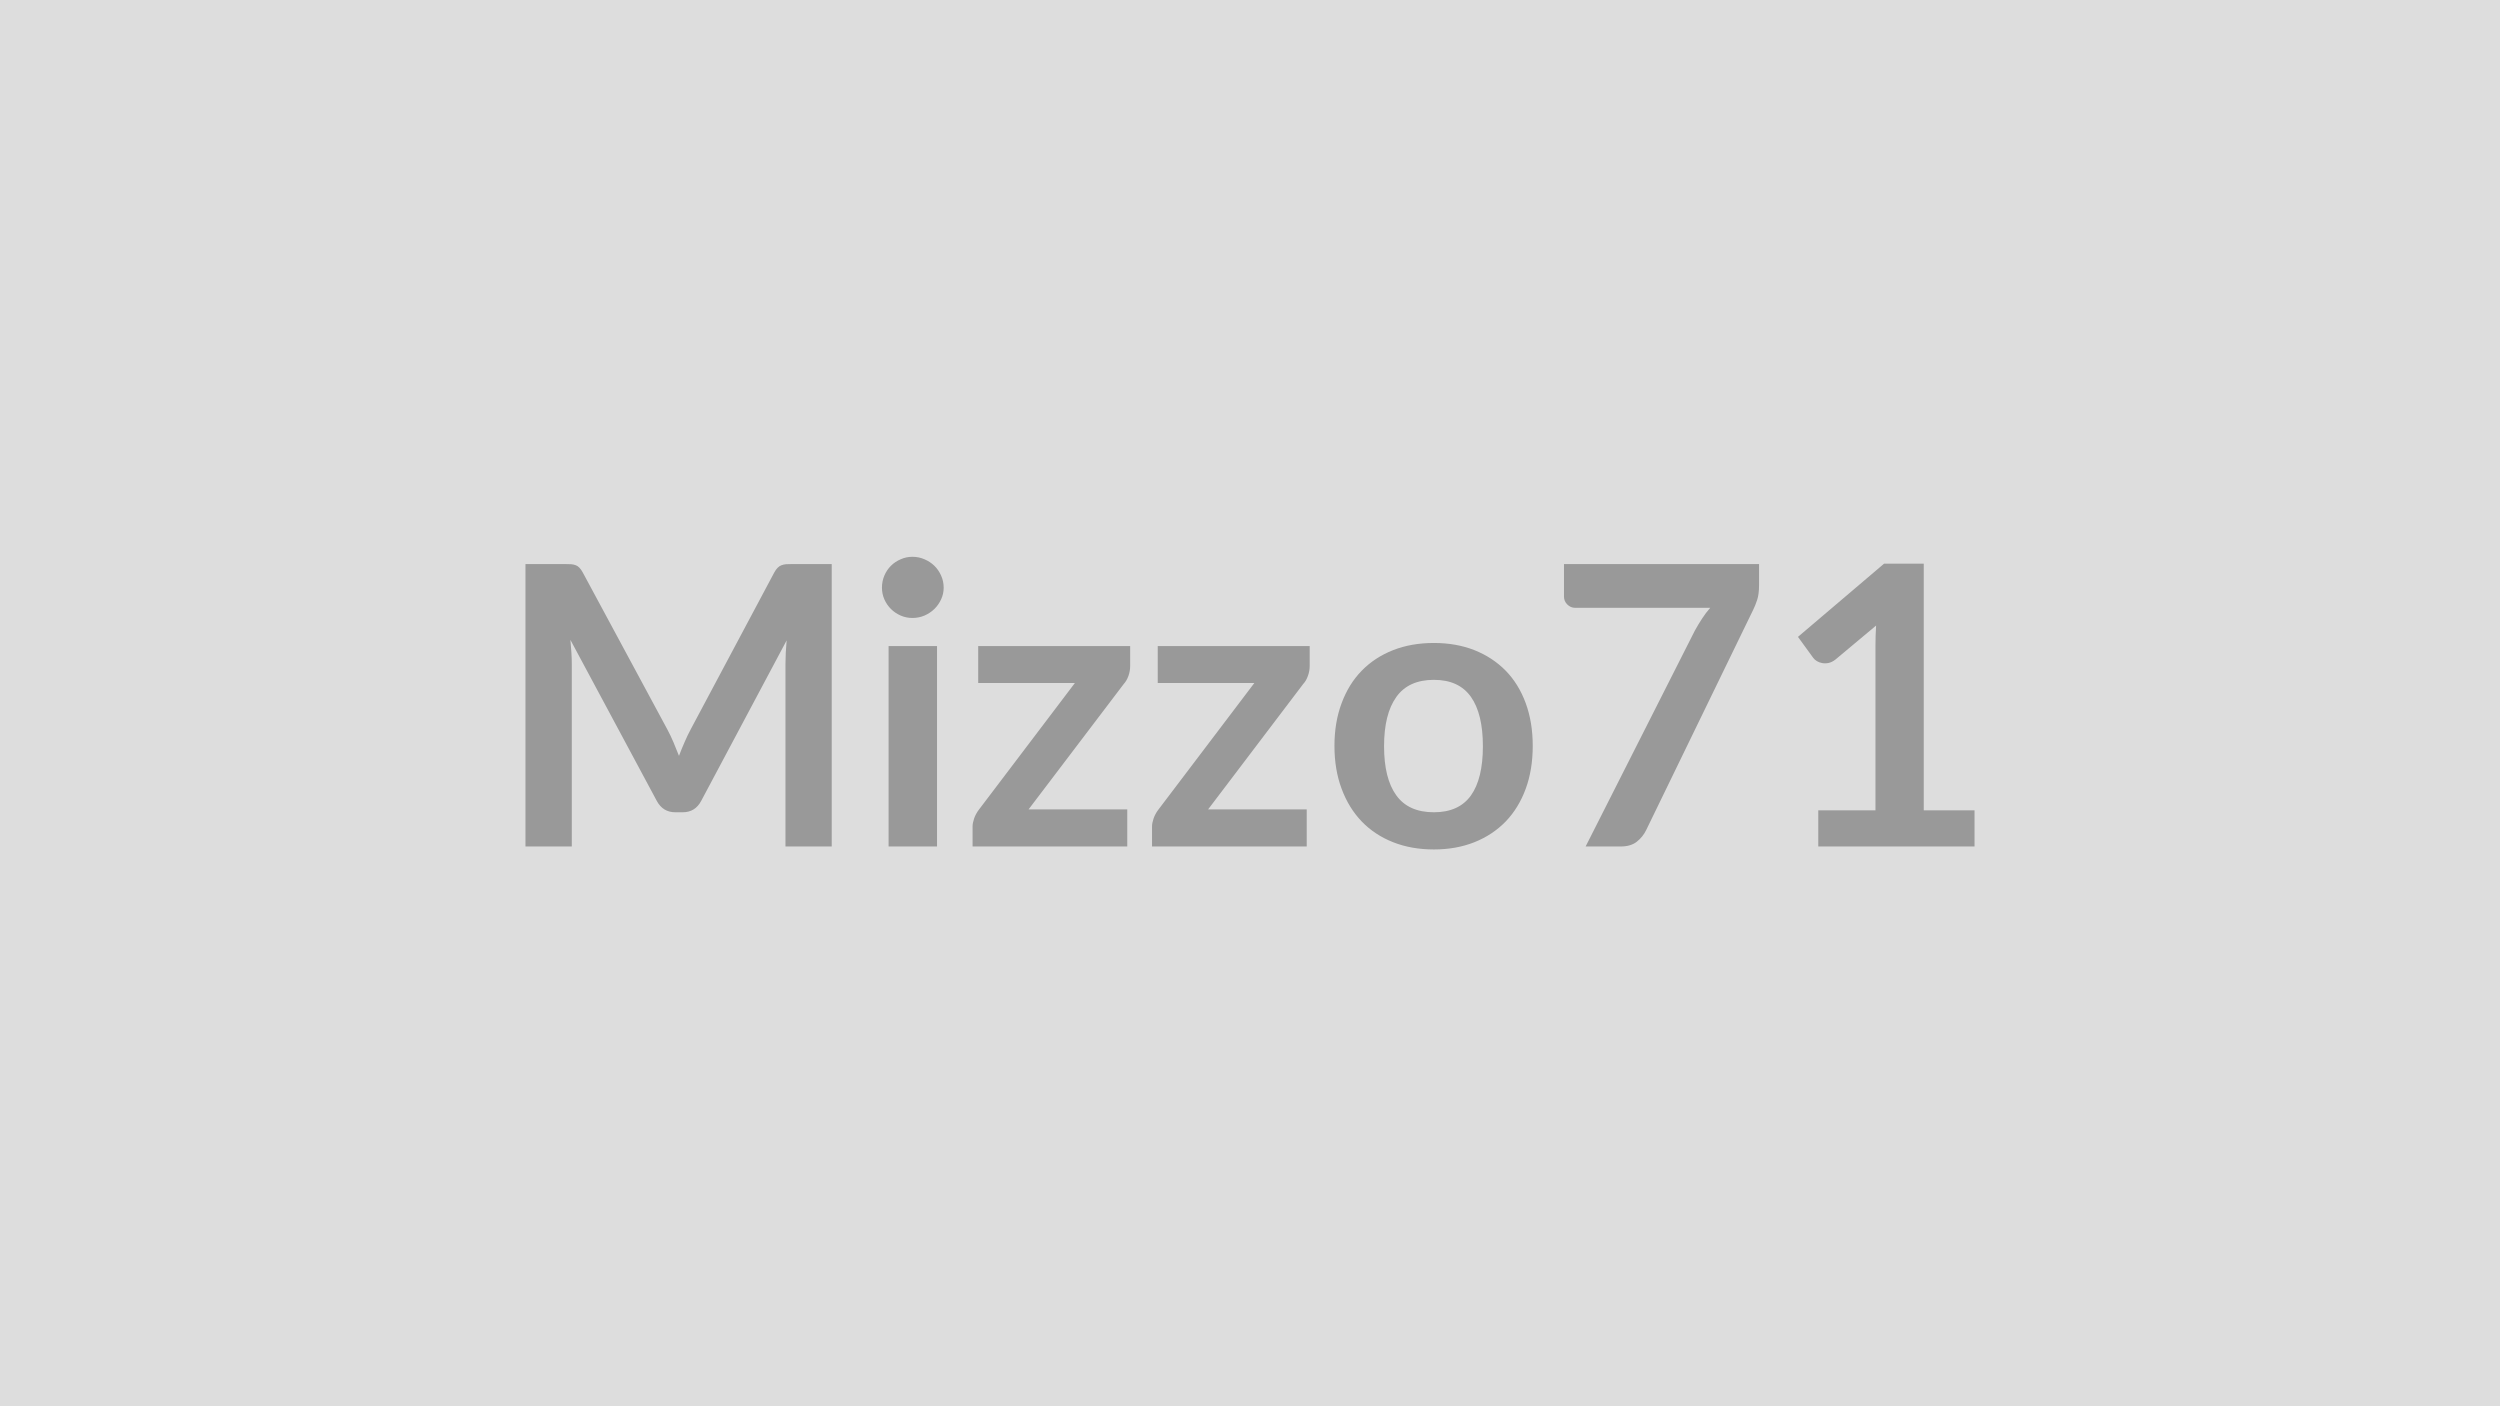 <svg xmlns="http://www.w3.org/2000/svg" width="320" height="180" viewBox="0 0 320 180"><rect width="100%" height="100%" fill="#DDDDDD"/><path fill="#999999" d="M101.39 72.2h5.07v36.15h-5.92V85q0-1.4.15-3.03L89.76 102.5q-.77 1.47-2.37 1.47h-.95q-1.6 0-2.38-1.47L73.01 81.9q.08.82.13 1.62t.05 1.48v23.35h-5.93V72.2h5.08q.45 0 .77.02.33.03.59.13t.47.32q.22.23.42.6l10.82 20.08q.43.8.79 1.65t.71 1.75q.35-.93.73-1.79.37-.86.8-1.66l10.67-20.03q.2-.37.43-.6.22-.22.49-.32.26-.1.58-.13.33-.02.78-.02m12.35 10.5h6.2v25.65h-6.2zm7.05-7.48q0 .8-.33 1.5-.32.7-.86 1.23-.54.52-1.26.84-.73.31-1.55.31-.8 0-1.51-.31-.72-.32-1.24-.84-.53-.53-.84-1.23t-.31-1.5q0-.82.31-1.55.31-.72.84-1.25.52-.52 1.24-.83.71-.32 1.51-.32.82 0 1.55.32.72.31 1.26.83.54.53.86 1.25.33.73.33 1.55m23.87 7.48v2.55q0 .65-.22 1.27-.23.63-.6 1.03l-12.18 16.05h12.63v4.75h-19.8v-2.58q0-.42.2-1.01.2-.58.6-1.11l12.3-16.23h-12.38V82.7zm22.98 0v2.55q0 .65-.23 1.27-.22.63-.6 1.03l-12.17 16.05h12.62v4.75h-19.8v-2.58q0-.42.2-1.01.2-.58.6-1.11l12.3-16.23h-12.37V82.7zm15.9-.4q2.85 0 5.19.92 2.33.93 4 2.63 1.66 1.7 2.56 4.15t.9 5.47q0 3.05-.9 5.5t-2.56 4.18q-1.67 1.72-4 2.65-2.34.93-5.19.93-2.88 0-5.23-.93t-4.01-2.65q-1.66-1.73-2.57-4.18-.92-2.45-.92-5.5 0-3.02.92-5.47.91-2.45 2.57-4.15t4.01-2.63q2.35-.92 5.23-.92m0 21.67q3.2 0 4.74-2.15 1.53-2.15 1.53-6.3t-1.53-6.32q-1.54-2.18-4.74-2.18-3.25 0-4.81 2.19-1.57 2.19-1.57 6.31 0 4.13 1.57 6.29 1.56 2.16 4.81 2.16m16.65-31.77h24.97v2.67q0 1.21-.25 1.94-.25.74-.5 1.24l-13.7 28.2q-.42.87-1.2 1.49-.77.61-2.07.61h-4.48l13.98-27.63q.47-.85.94-1.56.46-.71 1.03-1.36h-17.3q-.57 0-1-.43-.42-.42-.42-1zm46.05 31.52h6.5v4.63h-20v-4.63h7.32V82.65q0-1.25.08-2.58l-5.2 4.35q-.45.35-.89.44t-.83.01q-.38-.07-.68-.26t-.45-.41l-1.95-2.68 11.02-9.37h5.08z"/></svg>